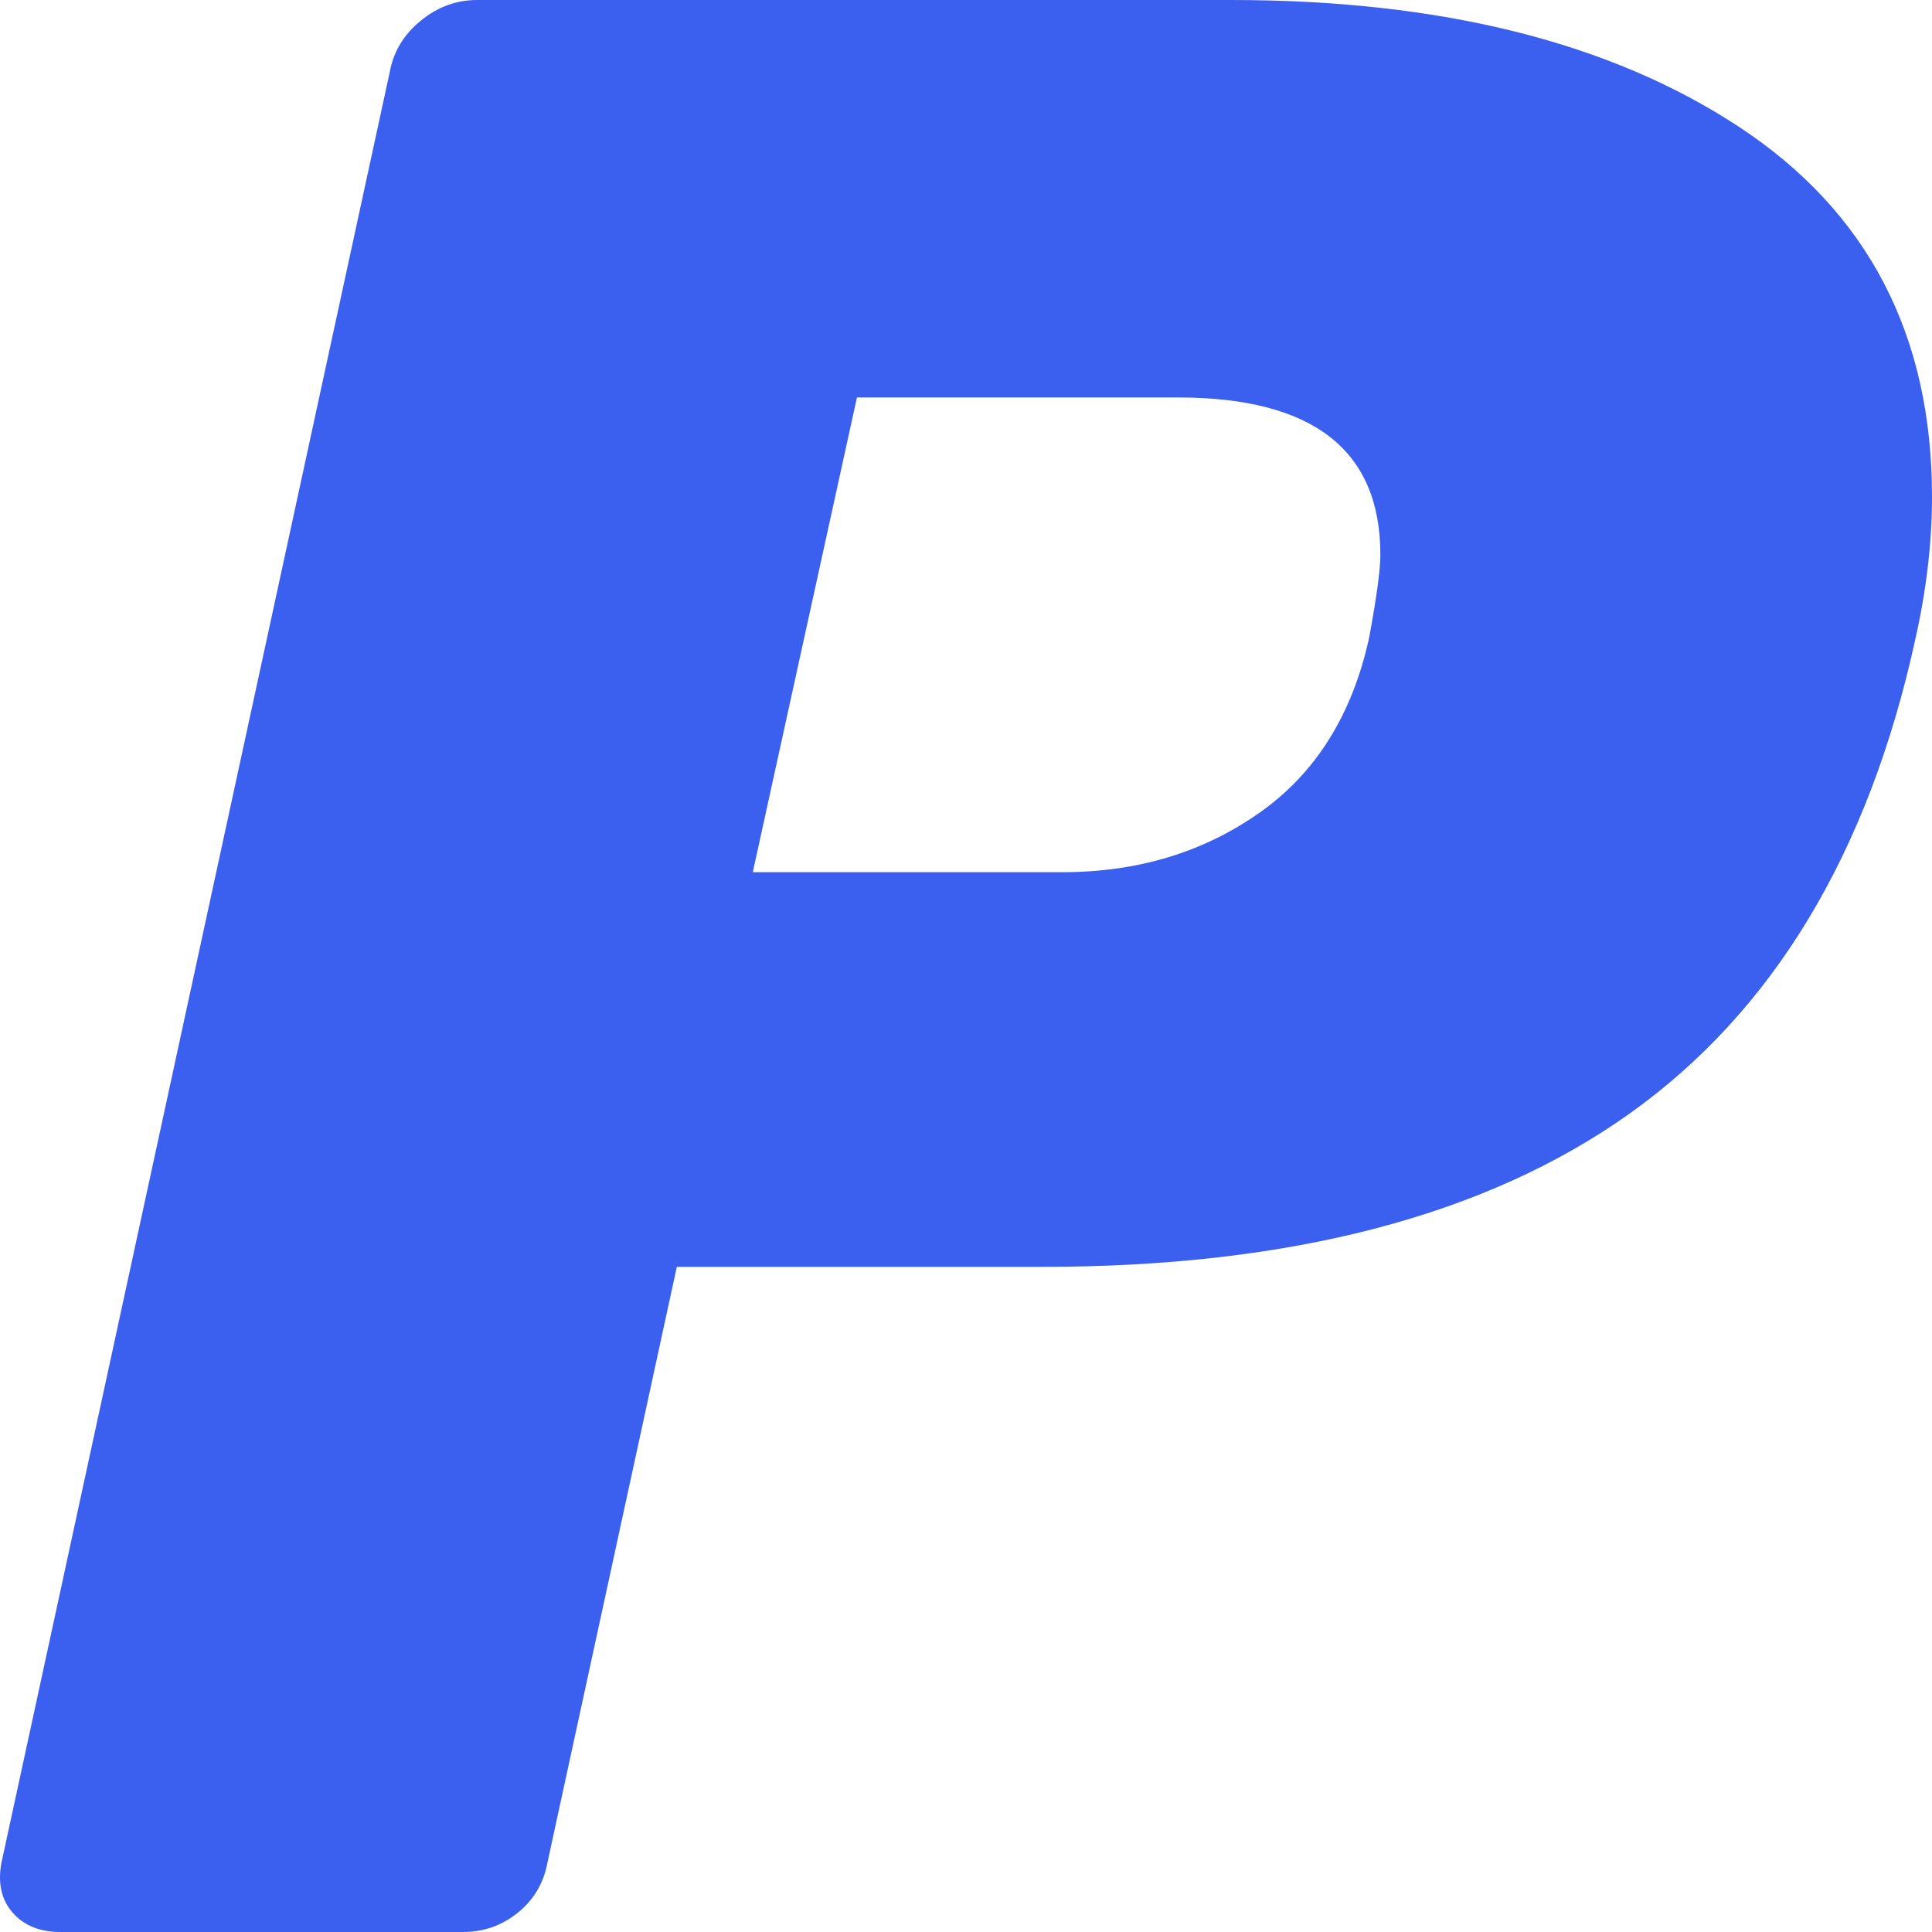 
<svg width="25px" height="25px" viewBox="0 0 25 25" version="1.1" xmlns="http://www.w3.org/2000/svg" xmlns:xlink="http://www.w3.org/1999/xlink">
    <!-- Generator: Sketch 50.2 (55047) - http://www.bohemiancoding.com/sketch -->
    <desc>Created with Sketch.</desc>
    <defs></defs>
    <g id="Symbols" stroke="none" stroke-width="1" fill="none" fill-rule="evenodd">
        <g id="Mobile-Footer" transform="translate(-330, -13)" fill="#3B5FEF">
            <g id="Group-3">
                <path d="M330.783,38 C330.516,38 330.31,37.917 330.164,37.75 C330.018,37.583 329.97,37.369 330.018,37.107 L335.044,13.929 C335.092,13.667 335.226,13.446 335.444,13.268 C335.663,13.089 335.906,13 336.173,13 L345.932,13 C348.651,13 350.842,13.548 352.505,14.643 C354.168,15.738 355,17.333 355,19.429 C355,20.024 354.927,20.643 354.781,21.286 C354.175,24.048 352.942,26.089 351.085,27.411 C349.228,28.732 346.697,29.393 343.492,29.393 L338.758,29.393 L337.083,37.107 C337.034,37.369 336.907,37.583 336.701,37.75 C336.494,37.917 336.258,38 335.991,38 L330.783,38 Z M343.747,24.286 C344.718,24.286 345.568,24.03 346.296,23.518 C347.025,23.006 347.498,22.25 347.717,21.25 C347.814,20.726 347.862,20.369 347.862,20.179 C347.862,18.821 346.988,18.143 345.24,18.143 L341.089,18.143 L339.741,24.286 L343.747,24.286 Z" id="P"></path>
            </g>
        </g>
    </g>
</svg>